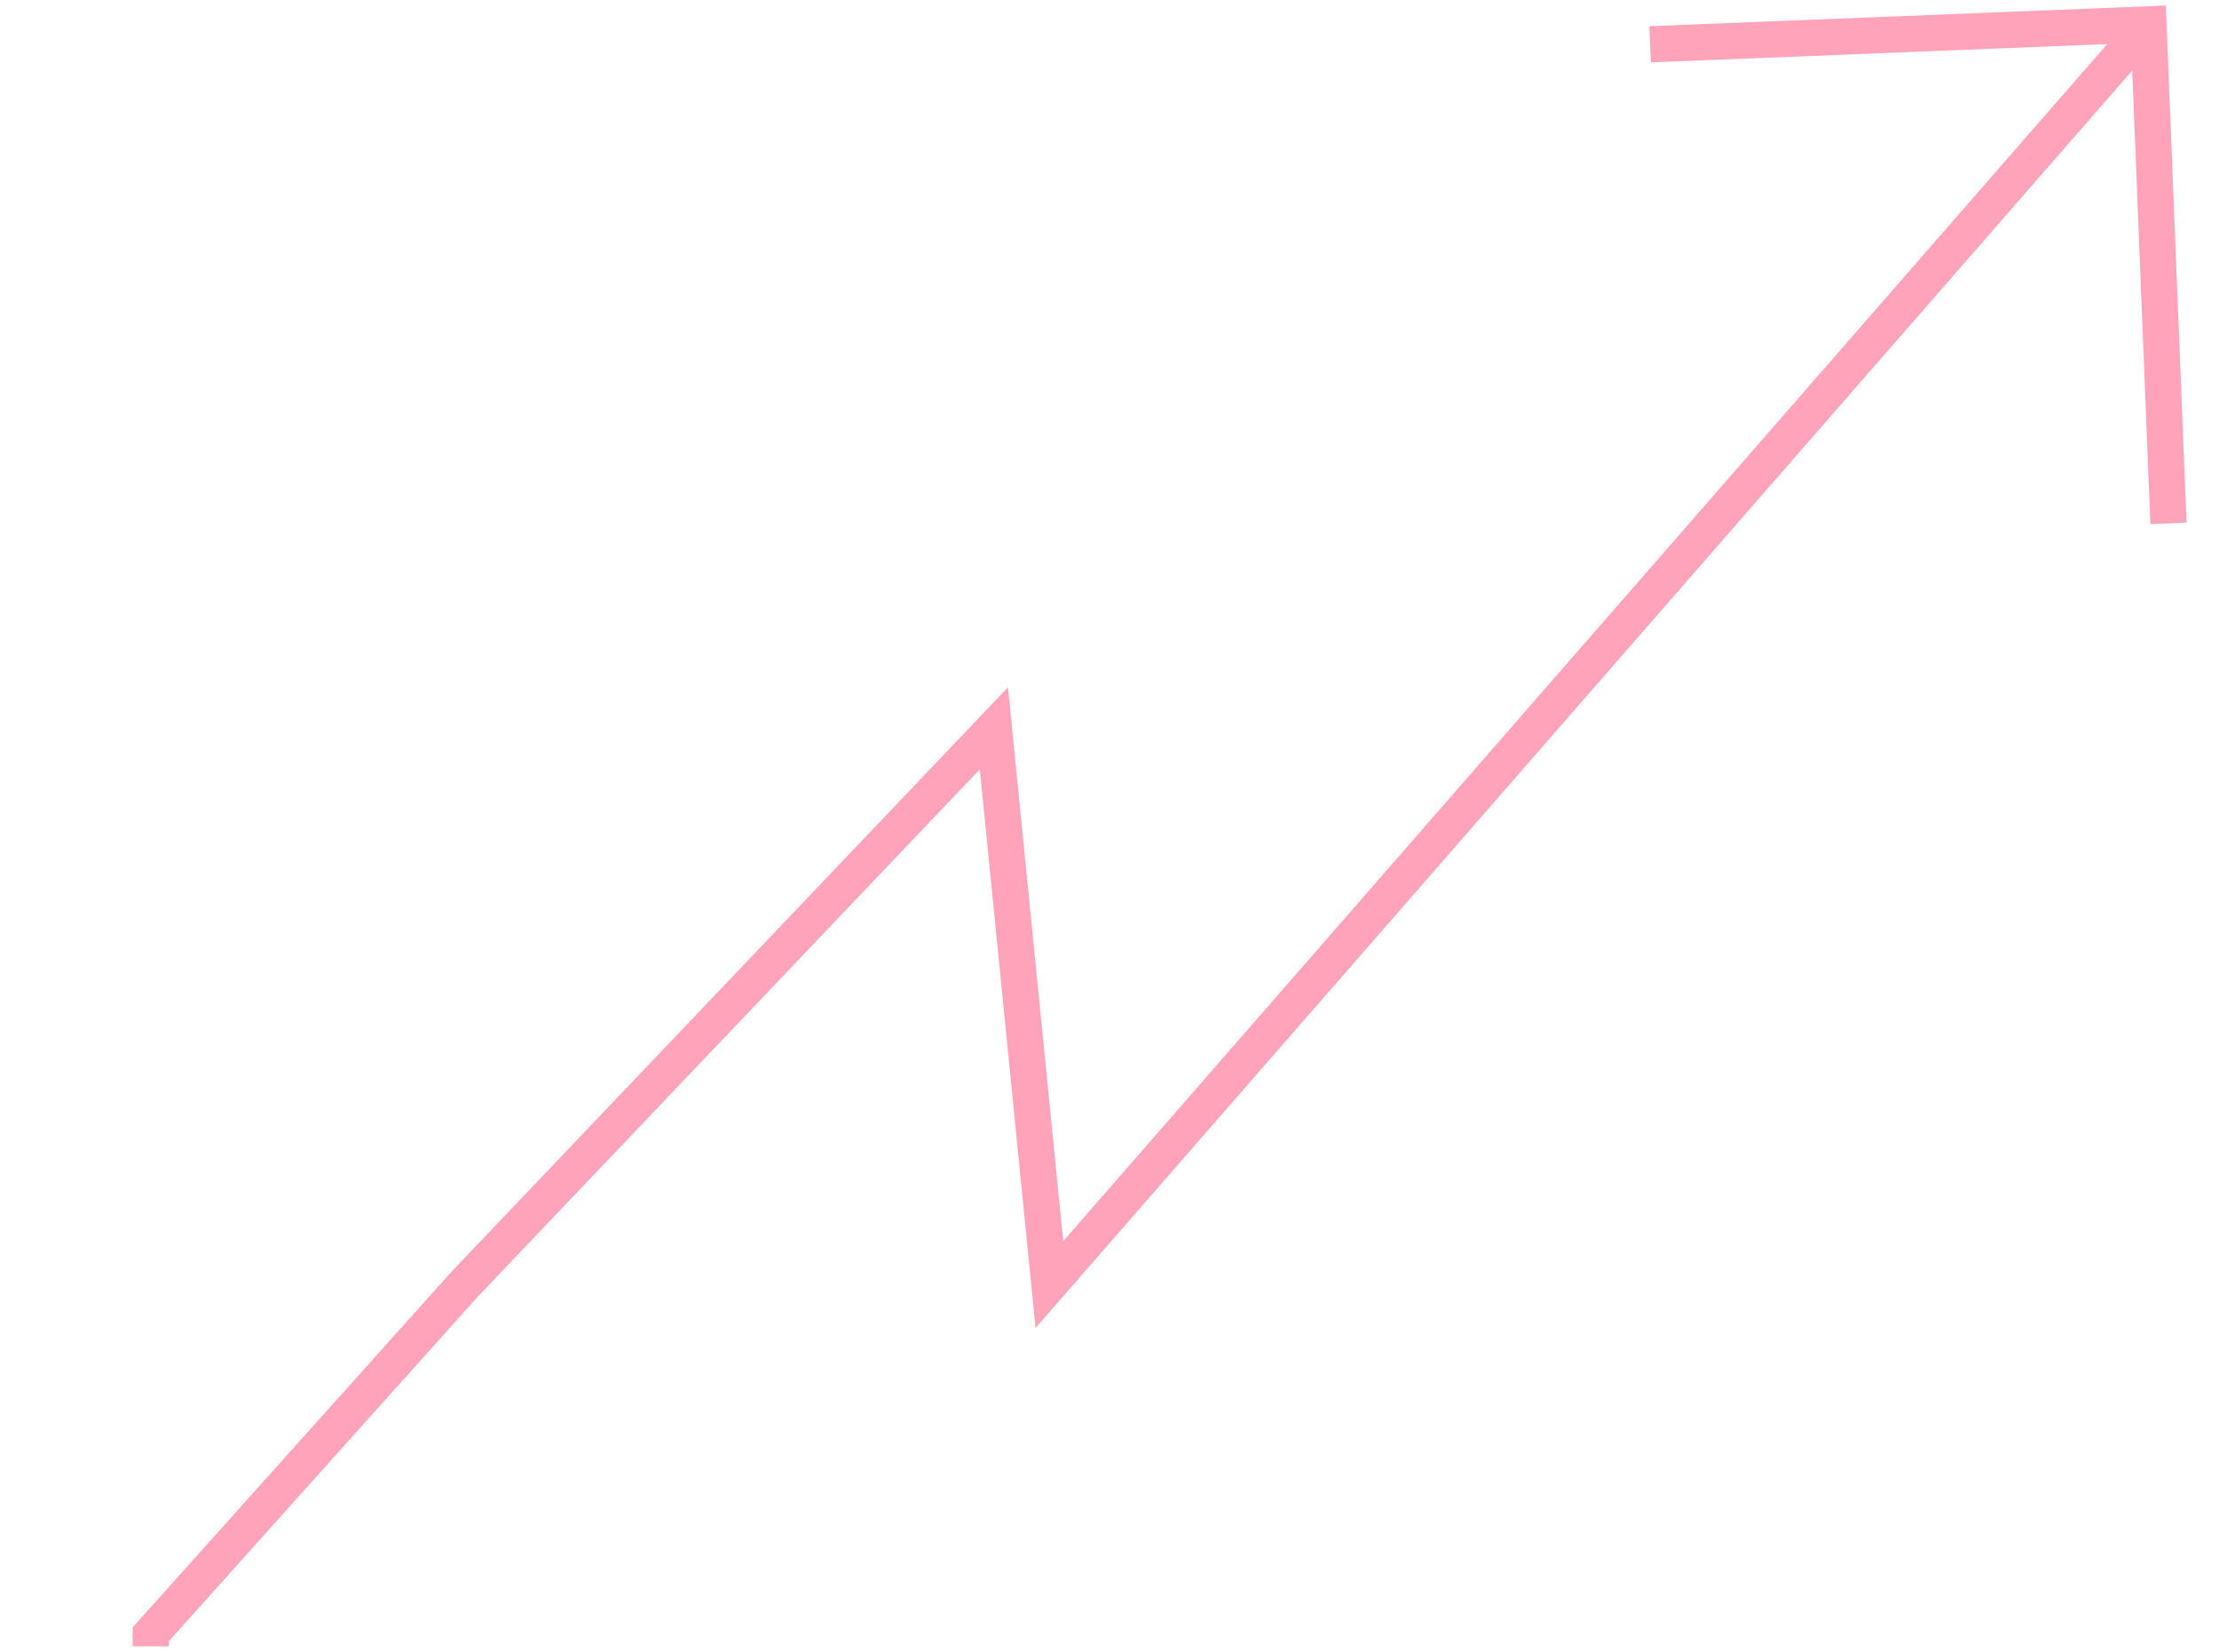 <svg xmlns="http://www.w3.org/2000/svg" width="184" height="137" fill="none"><path fill="#FFA3BB" fill-rule="evenodd" d="M181.307 43.33l-2.998.12-1.504-37.605-90.938 104.257-4.62-46.315-41.645 43.735-25.601 28.553v.426h-.382l-.002.001-.001-.001H11v-1.574l26.398-29.442 46.184-48.502 4.581 45.922 86.569-99.25-37.846 1.517-.12-2.998L179.591.459l1.716 42.87z" clip-rule="evenodd"/></svg>